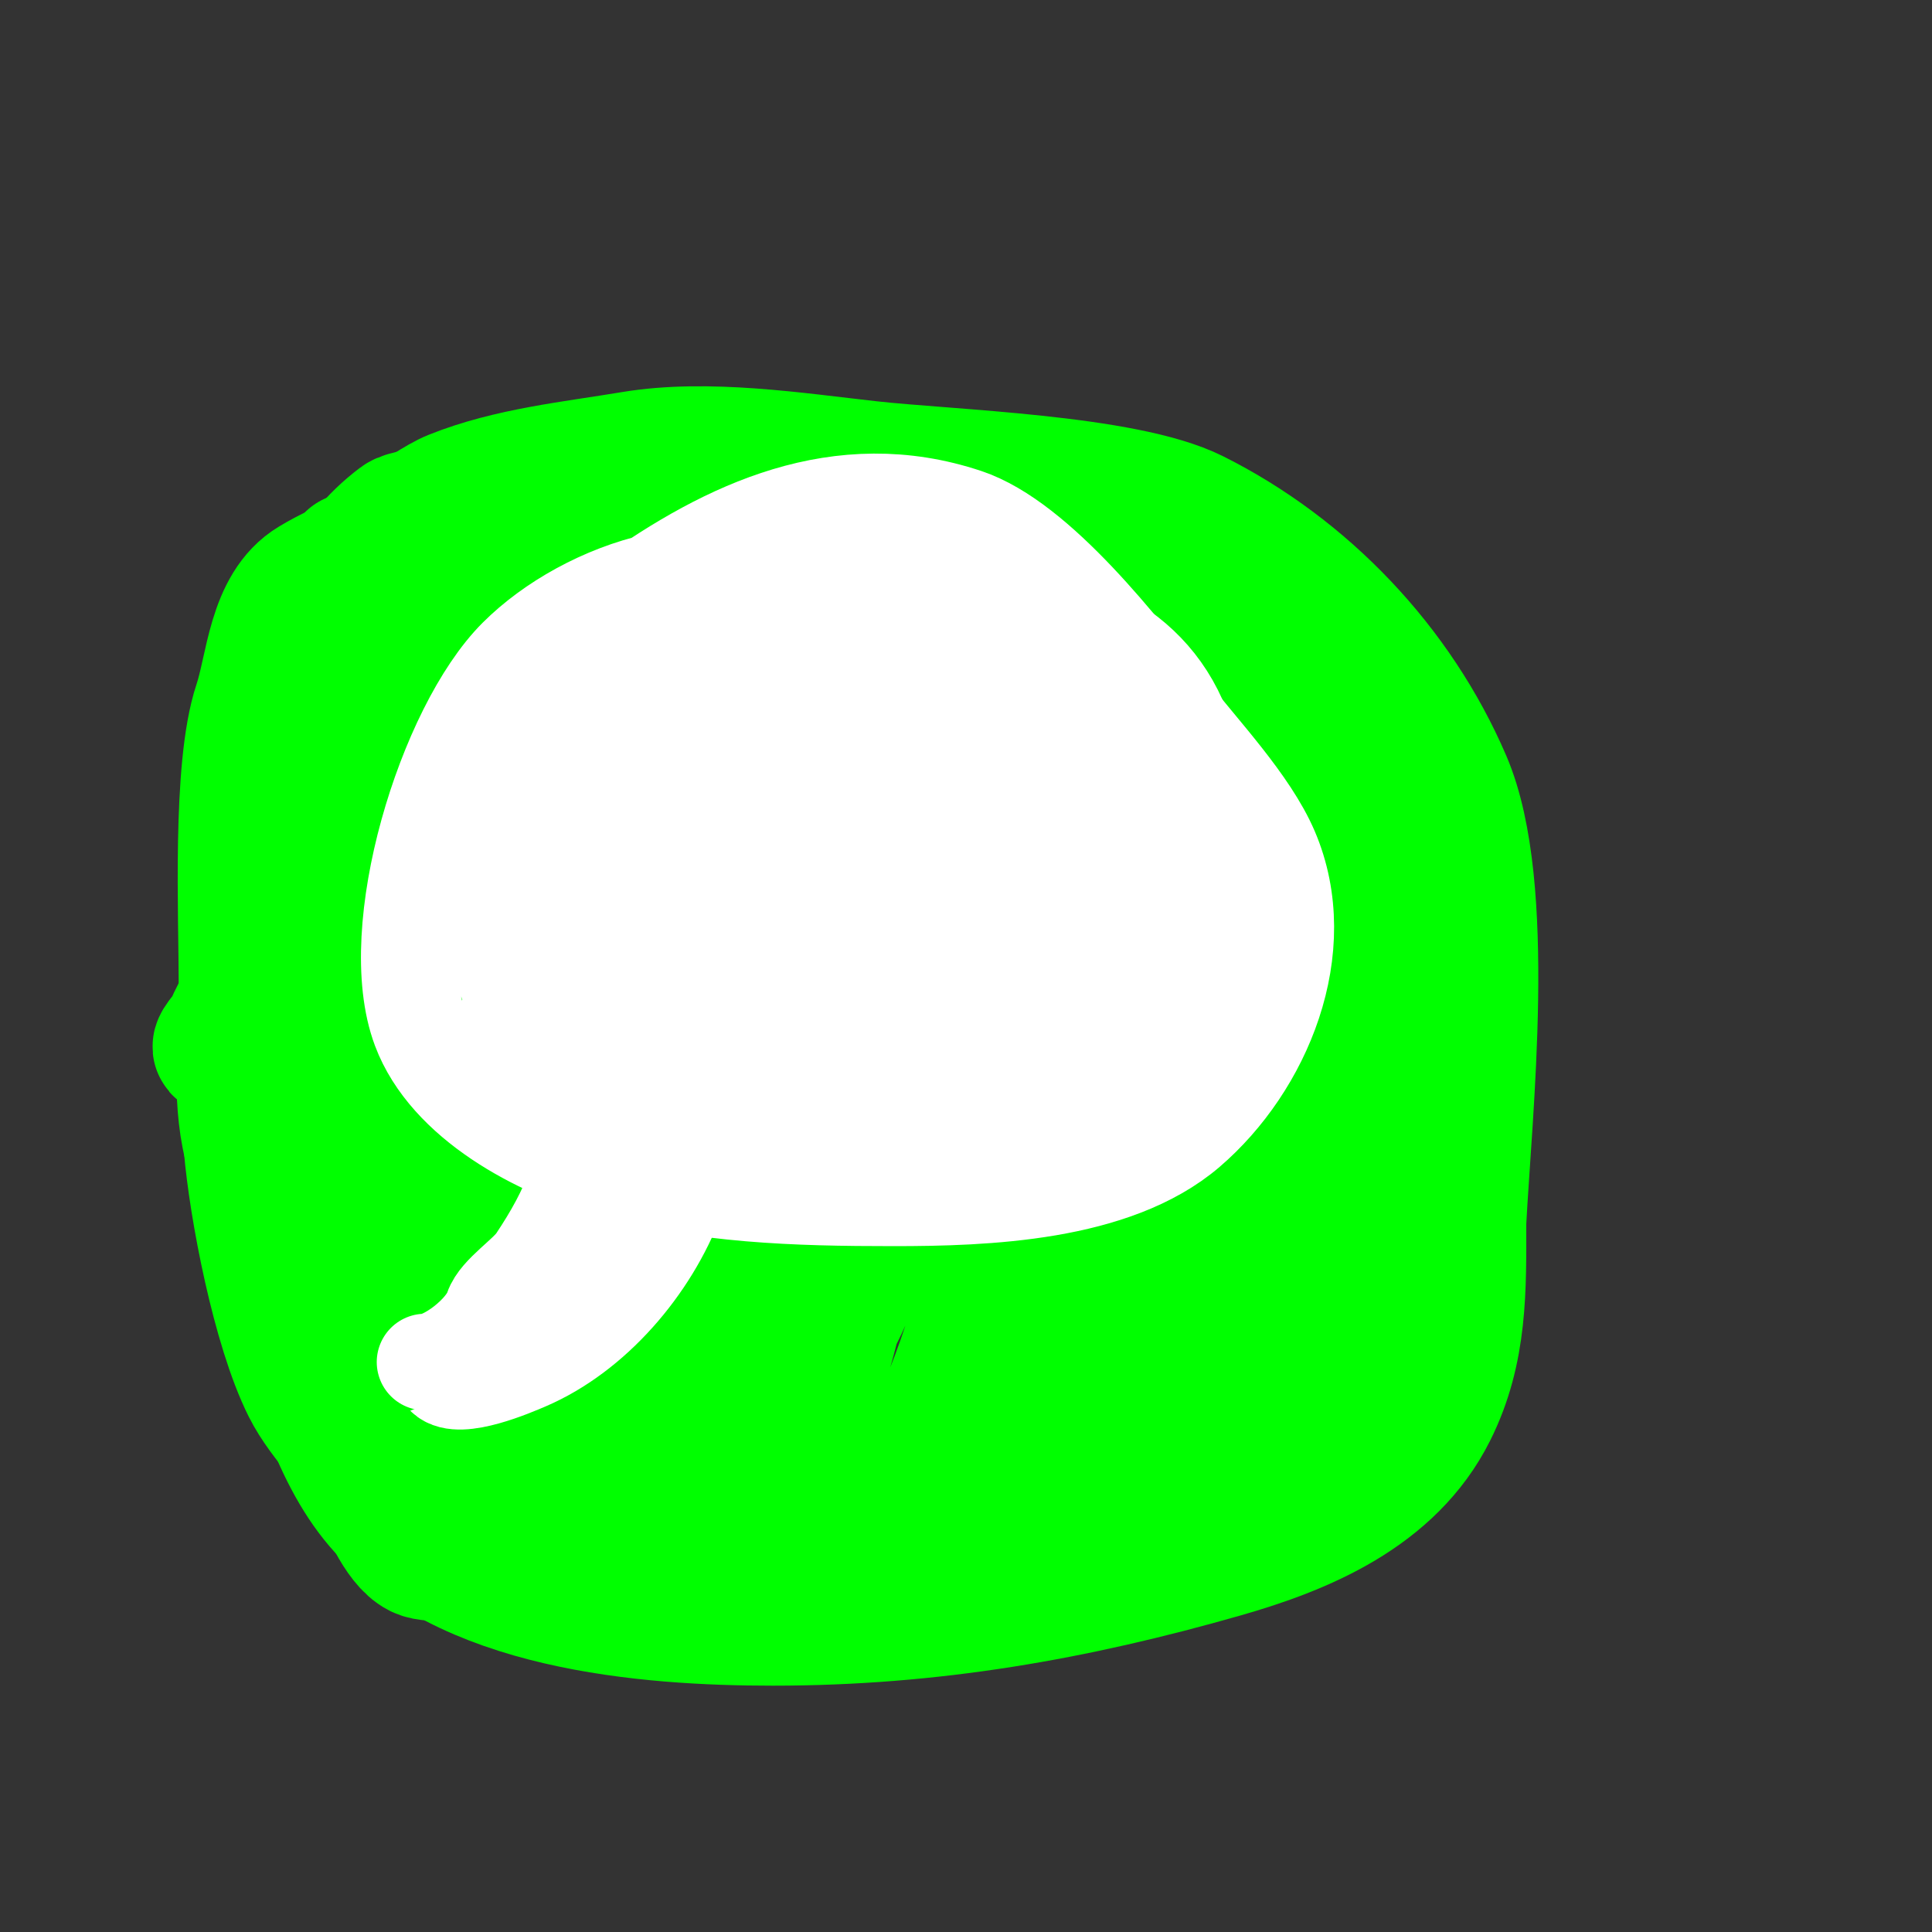 <svg viewBox='0 0 400 400' version='1.1' xmlns='http://www.w3.org/2000/svg' xmlns:xlink='http://www.w3.org/1999/xlink'><rect x="0" y="0" width="400" height="400" fill="#333333" stroke="none"/><g fill='none' stroke='#00ff00' stroke-width='28' stroke-linecap='round' stroke-linejoin='round'><path d='M219,120c-5.718,-3.431 -40.57,-12.071 -48,-13c-28.3,-3.537 -57.988,-9.006 -84,4c-7.243,3.622 -15.762,14.523 -19,21c-0.843,1.687 -3.157,2.313 -4,4c-2.944,5.888 -5.506,12.181 -8,18c-4.641,10.83 -3,25.458 -3,37c0,26.47 1.632,50.527 8,76c3.509,14.036 7.964,31.705 17,43c17.575,21.968 55.998,25 82,25c32.883,0 62.306,-5.23 93,-14c16.534,-4.724 34.588,-12.175 43,-29c6.306,-12.612 6,-25.189 6,-39'/><path d='M302,253c1.228,-23.34 6.311,-69.275 -3,-91c-10.129,-23.635 -29.088,-43.544 -52,-55c-14.343,-7.171 -50.326,-8.147 -67,-10c-15.221,-1.691 -33.563,-4.573 -49,-2c-12.399,2.067 -25.328,3.331 -37,8c-5.693,2.277 -18.828,13 -21,13'/><path d='M98,106c-0.32,0.036 -12.86,0.395 -15,2c-10.696,8.022 -15.887,20.321 -18,33c-0.932,5.594 -1.225,12.676 -3,18c-0.705,2.115 -1.066,4.133 -2,6c-0.471,0.943 -1,4.054 -1,3c0,-4.431 16.838,-22.595 20,-26c4.013,-4.321 9.191,-7.498 13,-12c6.442,-7.613 12.994,-13.994 20,-21c0.695,-0.695 5.527,-6.473 5,-7c-0.236,-0.236 -0.714,-0.172 -1,0c-5.51,3.306 -10.716,8.327 -15,13c-14.182,15.472 -25.547,31.094 -35,50c-0.445,0.889 -7.625,14.688 -5,16c6.473,3.237 13.524,-5.524 17,-9c10.392,-10.392 21.029,-20.338 30,-32c3.929,-5.108 9.038,-12.076 12,-18c0.149,-0.298 0.236,-0.764 0,-1c-1.961,-1.961 -8.086,4.758 -13,10c-15.113,16.121 -28.925,34.486 -41,53c-4.092,6.274 -7.949,12.699 -12,19c-3.047,4.739 -4.029,5.401 -6,10c-0.587,1.37 -3.491,4 -2,4c6.011,0 14.147,-9.827 18,-13c21.087,-17.366 38.222,-35.259 56,-56c7.656,-8.932 14.204,-17.485 21,-27c0.839,-1.174 15.081,-17.584 13,-18c-10.867,-2.173 -21.513,12.513 -28,19c-21.049,21.049 -41.455,47.291 -53,75c-3.282,7.876 -6.569,18.412 -8,27c-0.548,3.288 -3.162,8.946 0,10c10.541,3.514 21.048,-8.197 27,-15c15.349,-17.542 30.553,-38.107 41,-59c4.119,-8.237 7.47,-17.146 10,-26c0.134,-0.47 2.126,-6.25 1,-7c-2.973,-1.982 -11.606,2.257 -13,3c-10.339,5.514 -18.573,13.009 -26,22c-20.104,24.337 -34.356,54.425 -42,85c-1.232,4.929 -5.742,18.515 -3,24c1.462,2.925 5.854,2 8,2c12.845,0 23.23,-8.23 32,-17c25.249,-25.249 39.888,-57.663 51,-91c2.663,-7.987 4,-14.597 4,-23c0,-2 1.789,-5.106 0,-6c-6.569,-3.285 -25.193,20.257 -28,24c-24.588,32.784 -39.368,77.196 -41,118c-0.39,9.744 -5.651,33 9,33'/><path d='M95,301c11,-12.667 22.735,-24.731 33,-38c13.617,-17.602 23.584,-55.918 28,-78c1.064,-5.32 7.73,-35.753 -1,-37c-21.016,-3.002 -35.999,26.382 -43,42c-9.992,22.289 -15,46.647 -15,71c0,8.707 -1.844,21.467 1,30c4.629,13.888 21.087,25.971 36,21c17.315,-5.772 30.816,-28.541 37,-44c6.23,-15.574 10.712,-31.561 14,-48'/><path d='M118,211c-2,1.667 -4.556,2.834 -6,5c-1.469,2.204 0,12.539 0,15c0,18.276 -0.17,35.126 12,50c4.769,5.829 17.308,19.815 27,14c5.608,-3.365 6.462,-16.619 7,-22c1.096,-10.959 0,-22.981 0,-34c0,-8.932 1.722,-33.713 -12,-36c-12.269,-2.045 -18.397,9.831 -24,19c-8.376,13.705 -15.025,53.334 -9,69c4.851,12.612 22.604,15.558 34,11c12.224,-4.89 23.098,-22.858 28,-34c14.001,-31.821 17,-67.697 17,-102c0,-12.161 2.965,-36.014 -12,-42c-14.565,-5.826 -22.149,22.446 -25,31c-11.693,35.08 -11,71.443 -11,108c0,6.951 0.675,39.419 11,42c4.311,1.078 7.729,-5.458 9,-8c5.818,-11.636 8.684,-23.262 11,-36c6.257,-34.412 7,-70.045 7,-105c0,-4.963 2.735,-33.316 -4,-35c-5.849,-1.462 -9.051,2.71 -12,7c-8.032,11.683 -12.787,25.596 -17,39c-10.999,34.995 -16.856,88.86 -9,125c2.873,13.217 8.11,31.352 24,34c11.74,1.957 21.293,-13.37 26,-22c17.322,-31.757 21.729,-71.4 23,-107c0.261,-7.318 3.376,-44.271 -7,-46c-14.335,-2.389 -26.756,24.905 -31,34c-14.913,31.956 -21,67.979 -21,103c0,12.645 -3.908,32.738 8,42c10.847,8.436 23.292,2.282 33,-4c25.755,-16.665 48.456,-49.123 61,-77c5.094,-11.321 7,-18.797 7,-31c0,-2.36 1.232,-8.214 -1,-10c-12.596,-10.077 -27.043,7.335 -33,16c-14.514,21.111 -23,42.296 -23,68c0,10.363 2.269,23.634 13,29c4.877,2.439 13.777,2 19,2'/><path d='M238,323c8,-5.667 16.447,-10.75 24,-17c12.971,-10.734 21.731,-46.509 23,-63c0.342,-4.443 1.655,-15.345 -2,-19c-6.685,-6.685 -11.576,18.738 -12,21c-3.006,16.034 -3.63,35.698 -2,52c0.288,2.884 2.219,11.74 6,13c0.949,0.316 2.445,0.832 3,0c5.097,-7.646 5,-18.309 5,-27c0,-21.059 -1.793,-36.139 -8,-56c-1.918,-6.138 -4.205,-18.603 -11,-22c-7.499,-3.75 -10.222,13.694 -11,17c-4.609,19.588 -3,40.004 -3,60c0,8.667 0,17.333 0,26c0,2.848 0.986,10.014 3,8c10.312,-10.312 10,-35.158 10,-48c0,-31.937 -3.442,-62.193 -12,-93c-2.291,-8.247 -7.808,-43.477 -24,-37c-10.677,4.271 -11.163,22.795 -12,32c-2.289,25.174 2.707,45.503 11,69c3.342,9.468 6.508,19.016 11,28c1.135,2.271 1.694,4.823 3,7c0.857,1.429 2.596,5.617 3,4c6.881,-27.525 -1.951,-70.006 -6,-97c-2.007,-13.381 -4.517,-27.663 -10,-40c-1.142,-2.569 -2.964,-10 -7,-10c-0.667,0 -1.657,-0.572 -2,0c-5.537,9.228 -5,20.751 -5,31c0,34.942 4.597,57.387 11,91c2.694,14.144 5.76,27.962 9,42c1.409,6.104 1.792,11.111 4,17c0.63,1.681 1.432,6.703 2,5c4.605,-13.815 -3.137,-45.716 -5,-60c-5.203,-39.889 -2.044,-89.089 -20,-125c-0.615,-1.229 -3.385,-0.229 -4,1c-0.763,1.526 -1.997,12.972 -2,13c-1.641,14.771 -2,29.144 -2,44c0,12.441 -0.033,24.599 1,37'/><path d='M207,227c1.724,16.376 1.534,37.185 10,52c7.454,13.044 22.368,4.19 27,-6c2.58,-5.676 4.766,-11.192 7,-17c2.339,-6.081 3.637,-13.642 5,-20c4.64,-21.653 2.321,-49.93 -4,-71c-2.064,-6.879 -12,-21.008 -12,-27c0,-1.944 3.626,1.626 5,3c4.089,4.089 8.069,6.632 12,11c9.689,10.766 19.973,24.175 25,38c3.124,8.59 3,19.966 3,29c0,1.173 -0.434,18.434 2,16c4.313,-4.313 2,-19.738 2,-25c0,-25.479 -3.087,-50.573 -24,-68c-7.863,-6.553 -18.517,-11.776 -24,-20c-1.003,-1.505 -7,-4 -7,-4c0,0 7.502,1.715 8,2c8.134,4.648 13.967,9.971 21,16c0.569,0.488 8.487,7.838 8,8c-5.818,1.939 -23.603,-9.547 -29,-12c-16.436,-7.471 -34.468,-13.74 -52,-19c-25.498,-7.649 -55.109,-6.107 -81,-3c-15.773,1.893 -30.56,2.936 -44,11c-8.112,4.867 -8.421,17.264 -11,25c-4.383,13.149 -3,43.34 -3,58c0,10.657 -1.584,22.663 1,33'/><path d='M52,237c1.096,13.157 5.861,37.722 12,50c3.548,7.097 10.541,13.082 14,20c1.847,3.694 4.97,11.985 9,14c2.713,1.357 9.943,0 13,0'/></g>
<g fill='none' stroke='#ffffff' stroke-width='20' stroke-linecap='round' stroke-linejoin='round'><path d='M167,126c-16.952,-14.127 -45.725,-4.275 -60,10c-14.73,14.73 -27.635,56.639 -20,77c5.656,15.083 24.44,25.029 39,29c19.835,5.409 38.465,6 59,6c19.058,0 45.762,-0.938 61,-14c15.484,-13.272 25.751,-37.58 17,-58c-4.202,-9.806 -14.358,-20.46 -21,-29c-9.589,-12.329 -27.057,-35.019 -42,-40c-26.143,-8.714 -49.412,2.295 -70,17c-2.712,1.937 -6,3.333 -8,6c-9.414,12.552 -13.027,25.134 -16,40c-1.722,8.608 -3.951,21.221 -2,30c1.313,5.907 4.986,10.178 8,15c3.123,4.997 4.584,9.584 9,14c25.465,25.465 90.398,14.561 118,-2c14.929,-8.958 32.312,-31.376 23,-50c-5.261,-10.522 -18.698,-18.798 -28,-25c-8.958,-5.972 -20.384,-12.967 -31,-16c-18.645,-5.327 -37.787,-5 -57,-5'/><path d='M146,131c-13.458,9.176 -19.672,8.181 -24,19c-8.613,21.533 -8.78,54.22 9,72c24.02,24.02 76.475,25.7 98,-3c12.195,-16.26 24.195,-49.312 15,-70c-8.024,-18.054 -27.255,-22.912 -45,-25c-31.486,-3.704 -57.556,-0.888 -73,30c-10.815,21.63 -3.05,57.475 20,69c14.318,7.159 29.272,8 45,8c17.46,0 34.925,-2.495 46,-18c12.228,-17.119 -2.23,-53.512 -17,-65c-25.011,-19.453 -70.675,-11.197 -89,14c-5.602,7.702 -8.285,19.701 -9,29c-2.279,29.628 20.697,37 46,37c26.559,0 59.376,-19.007 63,-48c2.428,-19.424 -27.326,-23.088 -41,-24c-22.327,-1.488 -57.461,-4.474 -60,26c-0.465,5.583 -0.557,12.427 0,18c0.701,7.01 7.651,13.434 13,17c19.218,12.812 40.74,11.84 60,-1c10.012,-6.675 18.533,-18.266 20,-30c0.317,-2.539 2.525,-8.458 1,-11c-4.813,-8.021 -24.339,-7 -32,-7'/><path d='M192,168c-9.333,0.667 -18.806,0.261 -28,2c-16.335,3.09 -53.925,32.112 -40,53c12.56,18.841 51.916,21.334 70,11c11.332,-6.476 17.286,-20.239 20,-32c1.607,-6.964 6.62,-21.76 3,-29c-3.441,-6.882 -17.693,-7 -24,-7c-23.343,0 -52,12.269 -52,39c0,2.628 -0.404,6.472 1,9c20.067,36.12 72.97,3.821 67,-32c-1.356,-8.137 -18.014,-11.079 -24,-12c-9.396,-1.445 -29.848,-2.661 -39,1c-11.272,4.509 -18.292,20.479 -15,32c2.657,9.3 16.174,12.577 24,14c7.611,1.384 17.545,2.648 24,-3c8.556,-7.487 17.631,-27.423 13,-39c-2.74,-6.851 -12.009,-7 -18,-7c-17.102,0 -31.966,7.588 -39,24c-1.903,4.439 -4.133,13.301 -1,18c12.451,18.677 47.464,15.56 58,-2c3.601,-6.002 11.699,-22.876 6,-30c-3.64,-4.55 -12.788,-6 -18,-6c-20.366,0 -31.015,13.153 -33,33c-0.369,3.689 -2.262,9.213 -1,13c2.445,7.334 12.557,4.443 16,1c8.417,-8.417 18.237,-18.886 23,-30c5.539,-12.925 -7.292,-11.396 -15,-6c-5.203,3.642 -5.13,4.024 -9,9c-4.122,5.3 -7.042,11.085 -10,17'/><path d='M151,209c0,1.333 -0.323,2.706 0,4c0.785,3.141 14.004,-12.879 15,-14c4.846,-5.452 17,-15.613 17,-24c0,-2.687 -5.651,-0.305 -8,1c-5.375,2.986 -9.084,8.559 -14,12c-5.45,3.815 -12.205,7.619 -18,11c-6.192,3.612 -15.235,7.745 -22,10c-1.013,0.338 -18.113,1.773 -17,4c1.871,3.743 4.786,4.5 8,7c22.328,17.367 33.724,23.759 60,15c1.925,-0.642 6.365,-0.365 8,-2c3.055,-3.055 -17.043,-1.522 -16,-1c5.166,2.583 20.763,2.309 26,1c12.292,-3.073 30.575,-14.371 39,-24c2.884,-3.296 8.88,-11.519 10,-16c0.15,-0.6 0,-8 0,-8c0,0 0.104,15.482 0,16c-1.968,9.839 -15.165,25.19 -25,28c-20.102,5.744 -41.83,6 -63,6c-3.185,0 -18.343,-4.657 -21,-2c-0.921,0.921 -0.776,8.434 -1,10c-1.19,8.327 -3.915,22.915 -10,29c-5.566,5.566 -11.973,7.189 -19,10c-0.507,0.203 -8.038,2.962 -8,3c3.024,3.024 14.306,-1.845 17,-3c13.866,-5.942 25.639,-19.705 31,-34c3.113,-8.3 6,-16.018 6,-25c0,-3.077 0,-1.211 0,1'/><path d='M146,224c0,0.553 0.074,19.926 0,20c-0.098,0.098 -2.667,1.333 -3,1c-4.454,-4.454 10.963,-10.745 13,-11c25.925,-3.241 63.908,-12.778 84,-30c5.209,-4.465 9.488,-8.732 13,-14c1.55,-2.325 1,-5.334 1,-8c0,-0.667 0.298,-2.596 0,-2c-4.534,9.068 -6.263,19.525 -11,29'/><path d='M122,228c0,13.207 -4.026,22.539 -11,33c-1.965,2.948 -7.899,6.696 -9,10c-1.593,4.778 -9.544,11 -14,11'/></g>
</svg>